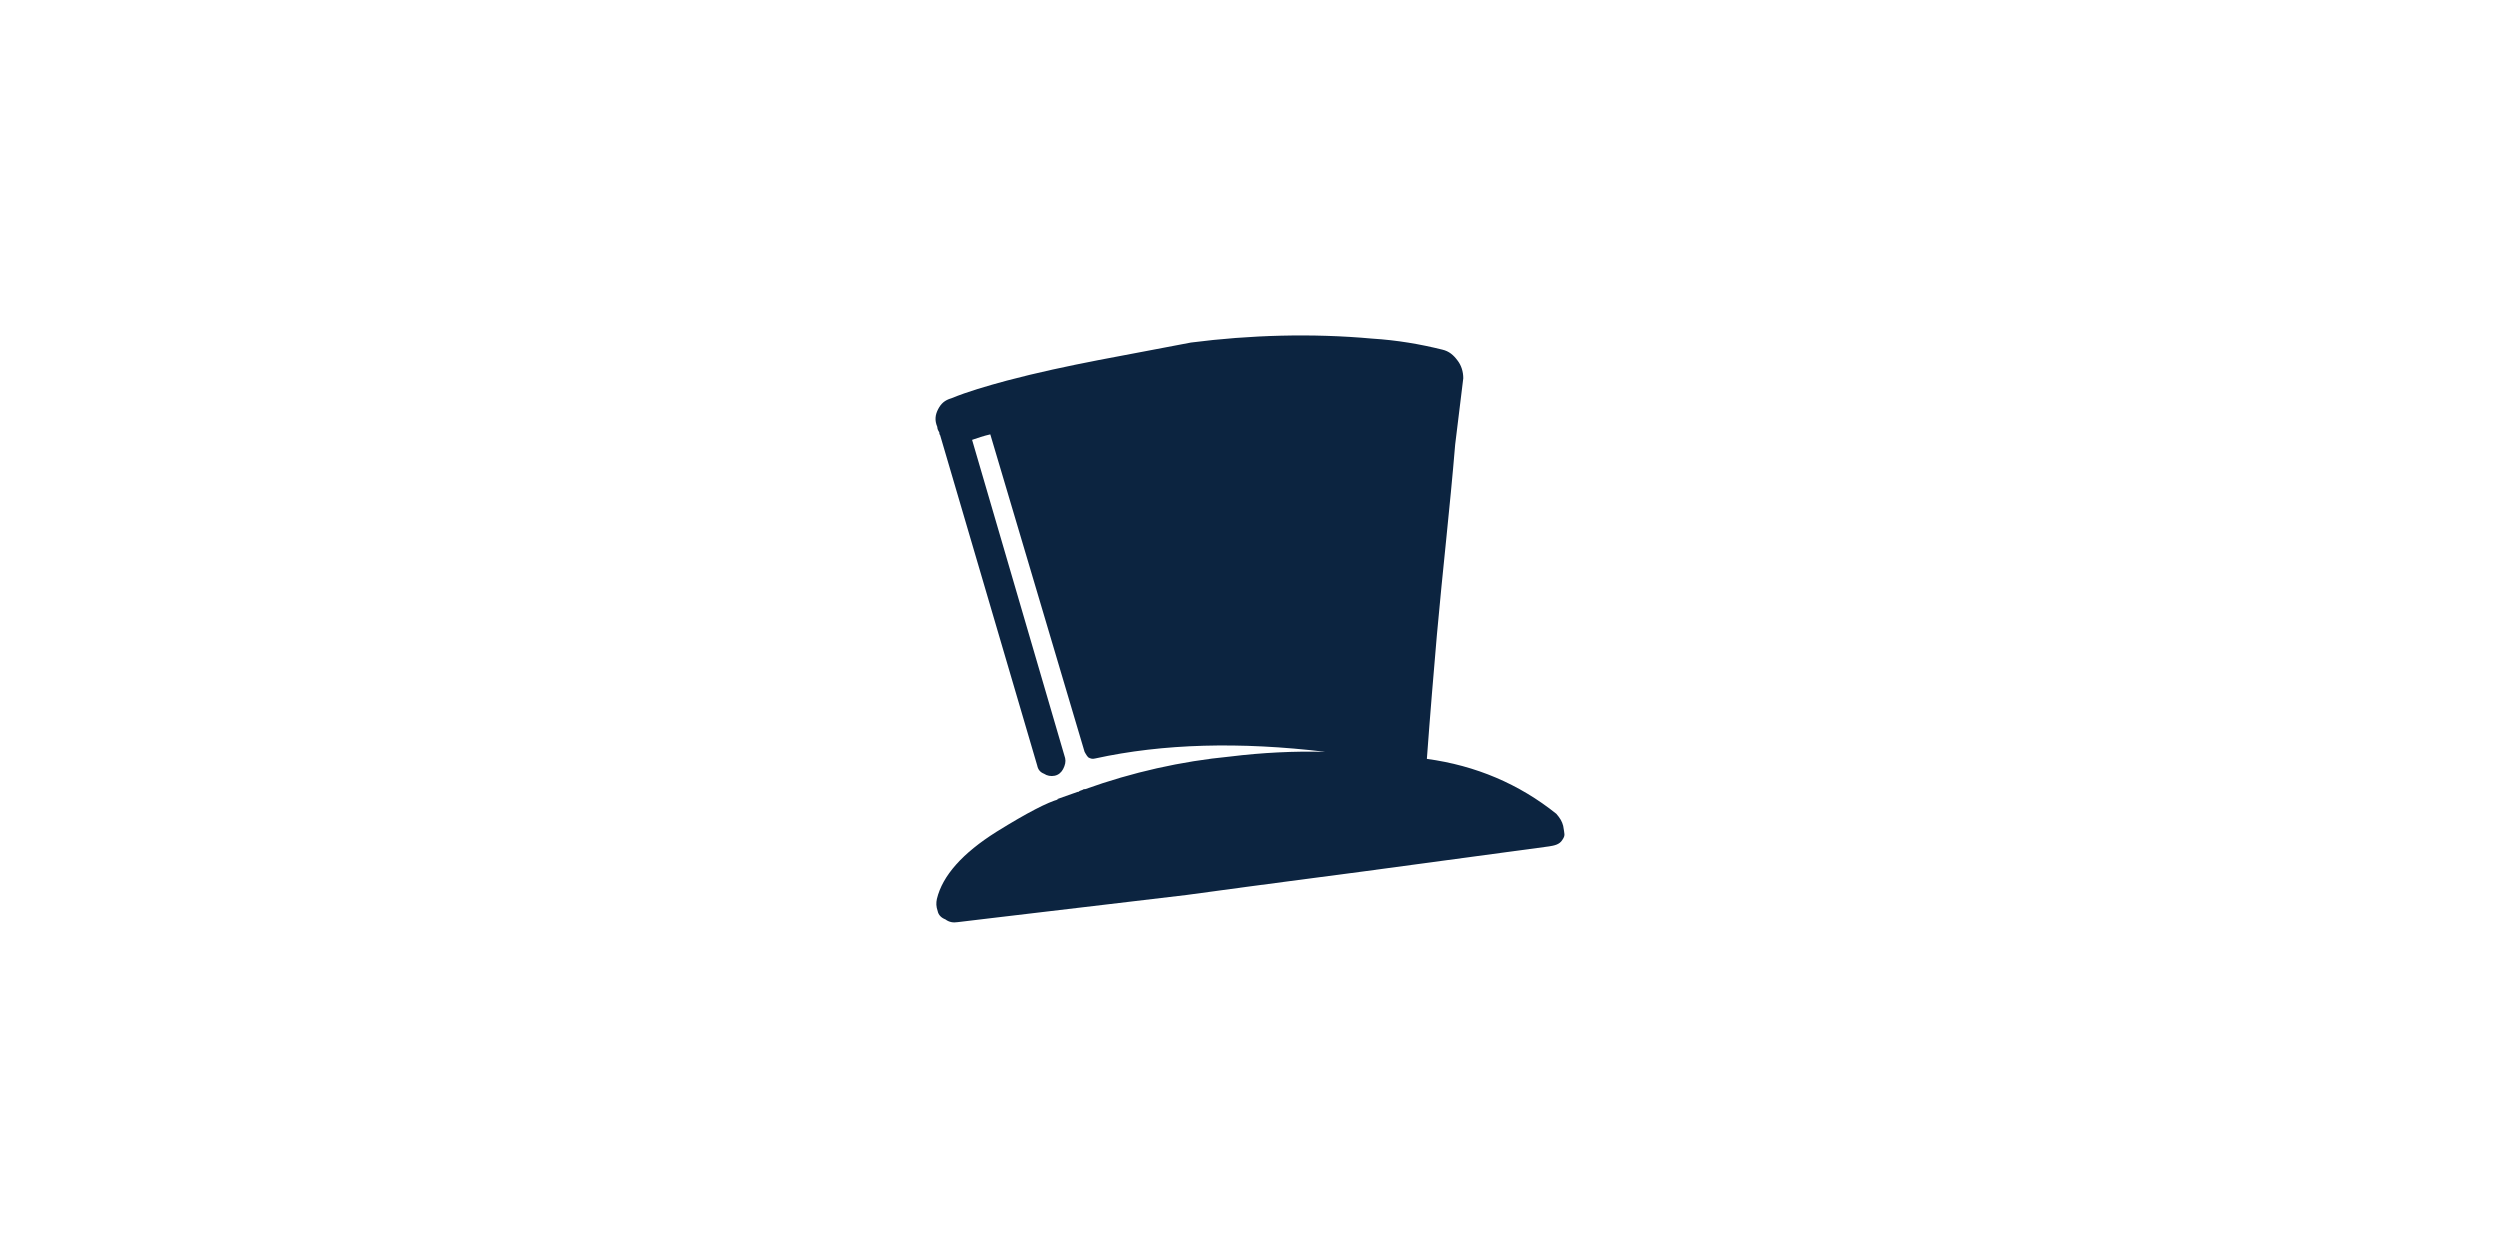 <?xml version="1.0" encoding="utf-8"?>
<svg xmlns="http://www.w3.org/2000/svg" fill="none" height="160" id="svg1" version="1.1" viewBox="0 0 318 160" width="318">
  <defs id="defs1"/>
  
  <path d="m 198.842,105.064 c -0.154,-0.599 -0.397,-0.987 -0.875,-1.547 -4.735,-3.793 -10.242,-6.139 -16.469,-6.988 0.395,-5.414 0.923,-11.733 1.273,-15.748 0.727,-8.15 1.642,-16.001 2.328,-24.244 l 1.03,-8.423 c 0,-0.849 -0.257,-1.647 -0.721,-2.246 -0.514,-0.699 -1.081,-1.198 -1.955,-1.398 -2.831,-0.699 -5.713,-1.198 -8.904,-1.398 -7.668,-0.699 -15.566,-0.461 -23.057,0.499 -7.767,1.528 -15.687,2.793 -23.417,4.841 -2.573,0.699 -4.992,1.397 -7.051,2.246 -0.875,0.249 -1.338,0.699 -1.698,1.397 -0.36,0.699 -0.463,1.397 -0.103,2.246 0,0.25 0.103,0.449 0.257,0.699 0,0.1 0,0.25 0.103,0.35 l 12.352,42.026 c 0.103,0.499 0.36,0.848 0.875,1.048 0.36,0.25 0.875,0.35 1.338,0.25 0.514,-0.1 0.875,-0.449 1.081,-0.848 0.257,-0.499 0.36,-0.948 0.257,-1.397 L 123.65,55.951 c 0.721,-0.25 1.441,-0.499 2.316,-0.699 l 11.991,40.379 c 0,0 0.257,0.499 0.463,0.699 0.257,0.15 0.514,0.25 0.875,0.15 8.646,-1.897 18.425,-2.146 29.284,-0.848 -4.014,-0.1 -8.029,0.1 -12.095,0.599 -6.227,0.599 -12.455,1.997 -18.425,4.143 -0.103,0 -0.257,0 -0.36,0.1 -0.257,0.1 -0.36,0.1 -0.515,0.25 h -0.103 l -2.676,0.948 h 0.257 c -1.338,0.349 -3.911,1.647 -7.926,4.143 -4.272,2.695 -6.845,5.54 -7.565,8.535 -0.103,0.499 -0.103,0.948 0.103,1.547 0.103,0.499 0.463,0.848 0.978,1.048 0.463,0.349 0.978,0.449 1.595,0.349 l 4.169,-0.499 24.887,-2.95 c 12.392,-1.692 14.414,-1.915 22.462,-2.99 l 23.675,-3.194 c 0.617,-0.1 1.323,-0.215 1.683,-0.815 0.432,-0.615 0.263,-0.752 0.118,-1.781 z" fill="#c9a65c" id="path1" style="stroke-width:3.161;fill:#0c2440;fill-opacity:1"/>
</svg>